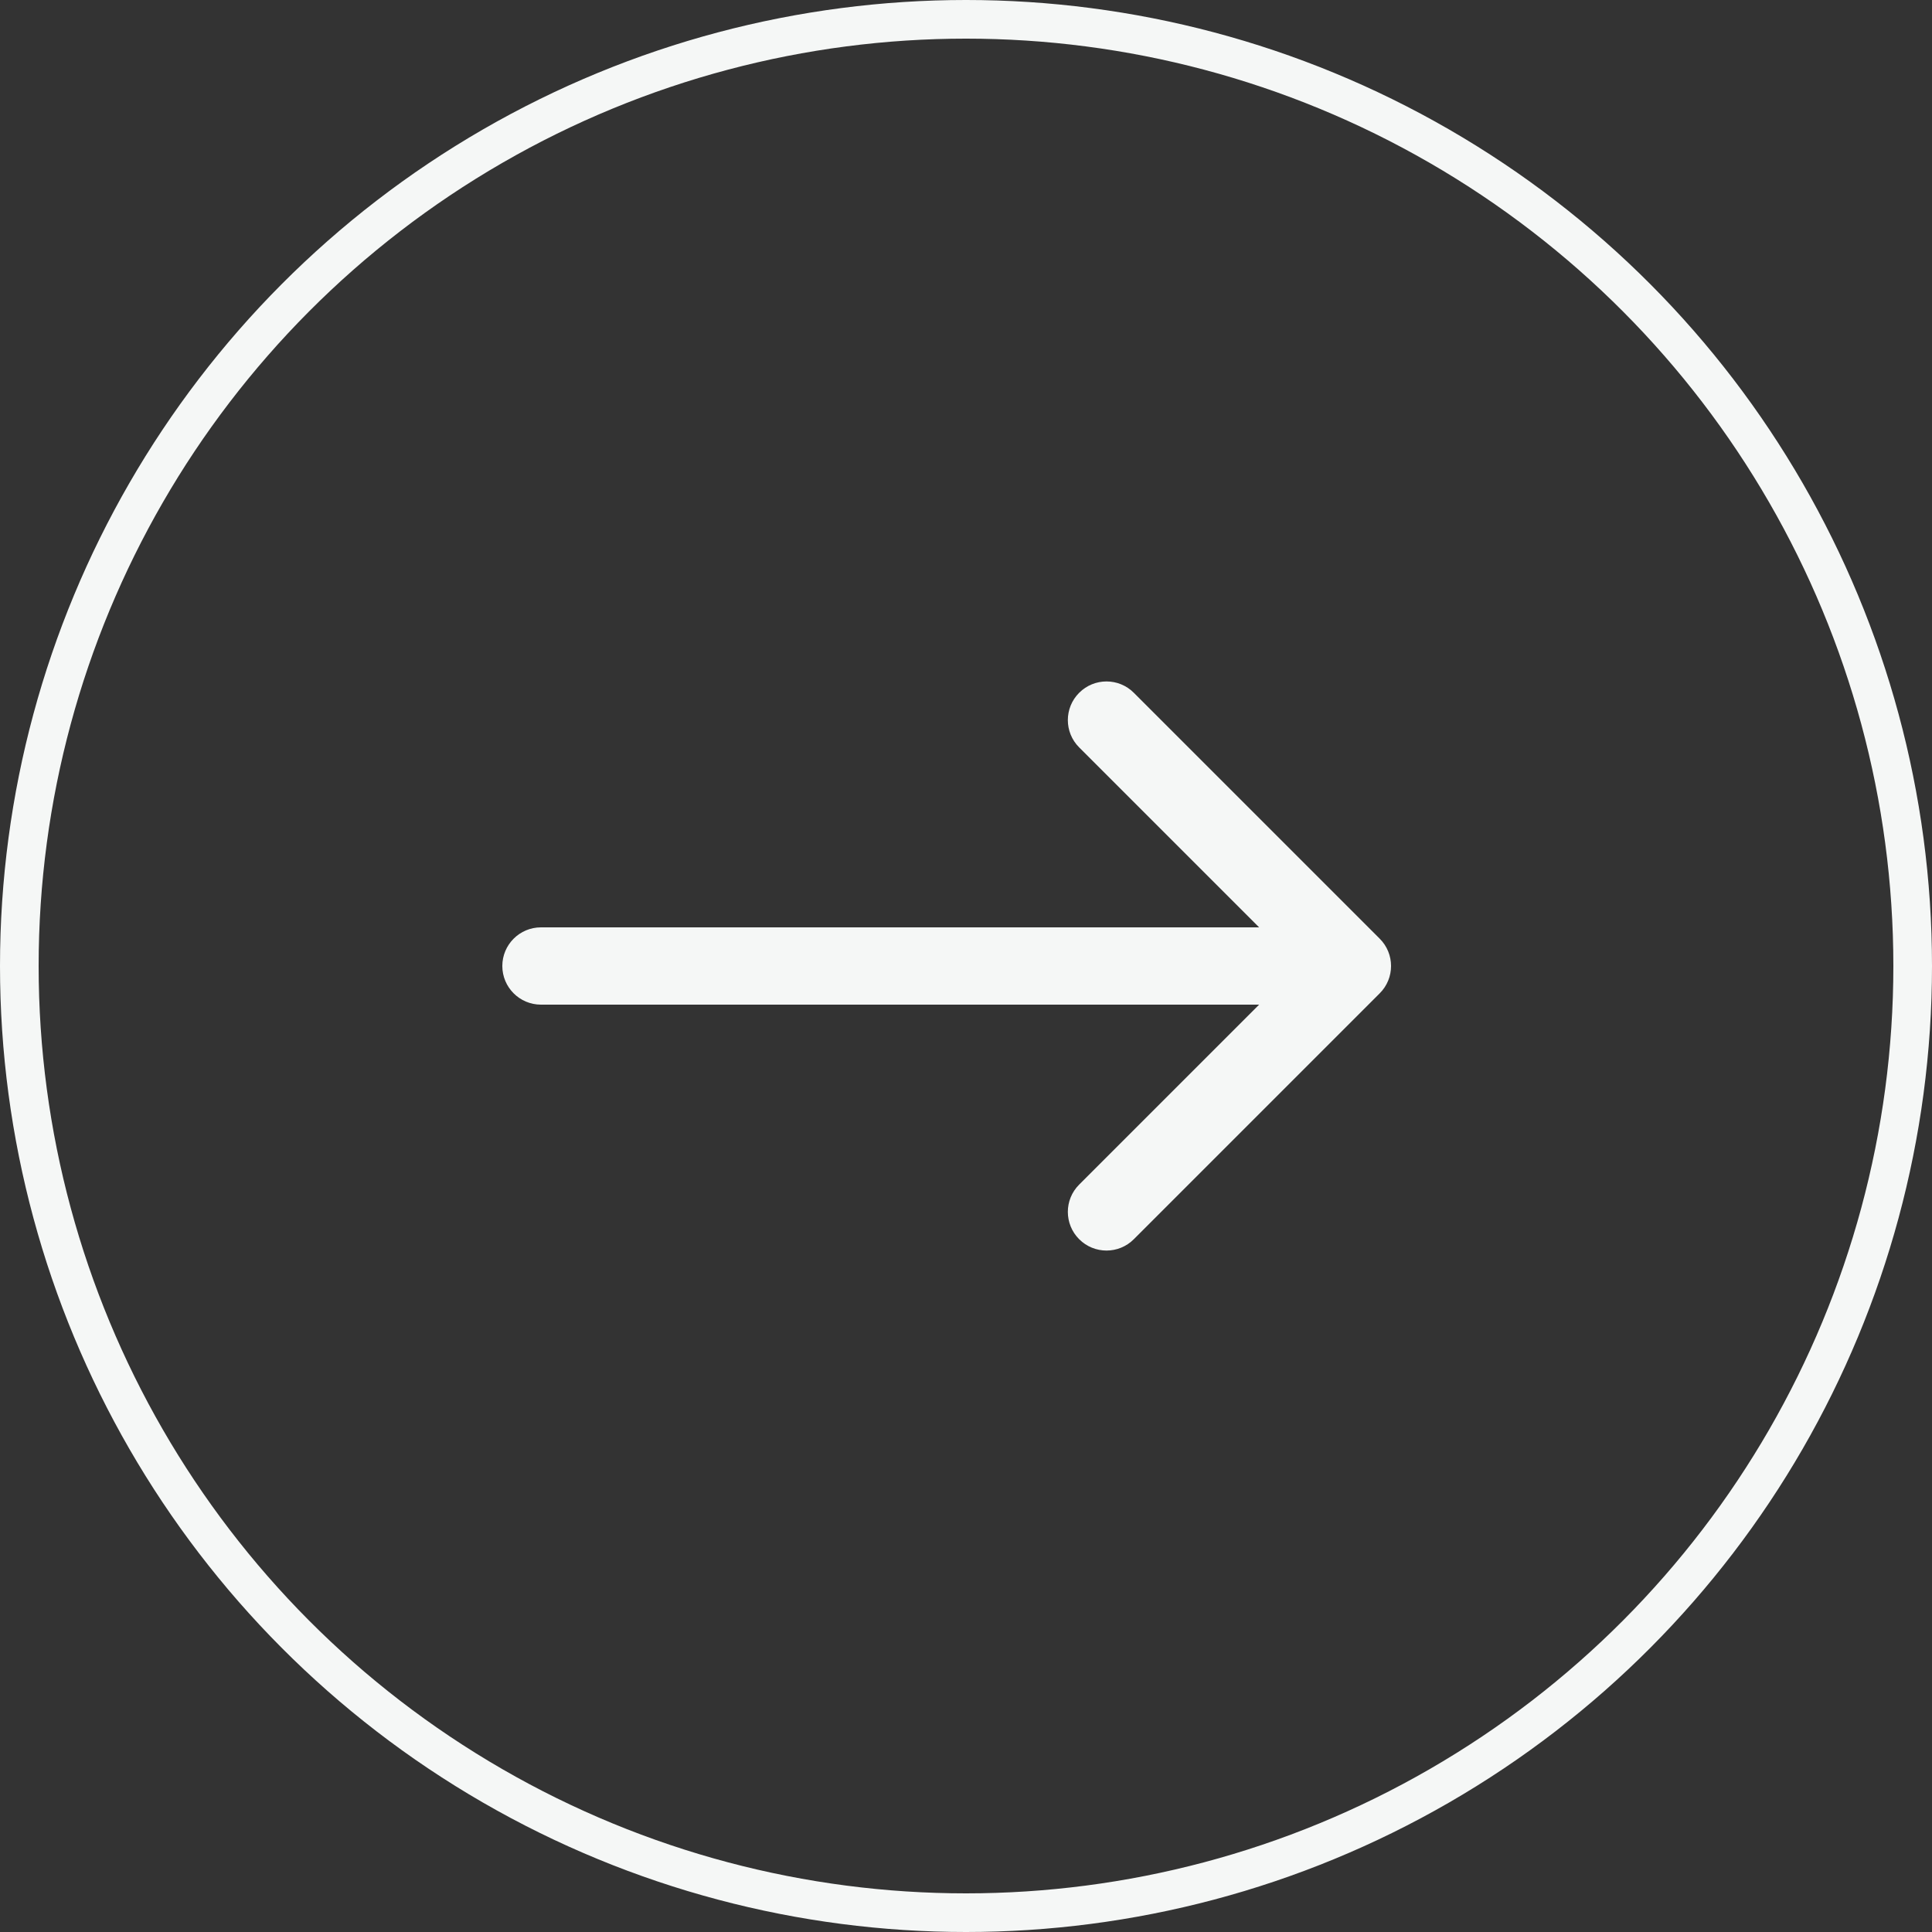 <svg width="50" height="50" viewBox="0 0 50 50" fill="none" xmlns="http://www.w3.org/2000/svg">
<rect x="0" y="0" width="50" height="50" fill="#333333" stroke="none"/>
<circle r="24.5" transform="matrix(1 8.74228e-08 8.74228e-08 -1 25 25)" stroke="#F5F7F6"/>
<path d="M14 26C13.448 26 13 25.552 13 25C13 24.448 13.448 24 14 24V26ZM35.707 24.293C36.098 24.683 36.098 25.317 35.707 25.707L29.343 32.071C28.953 32.462 28.32 32.462 27.929 32.071C27.538 31.68 27.538 31.047 27.929 30.657L33.586 25L27.929 19.343C27.538 18.953 27.538 18.32 27.929 17.929C28.32 17.538 28.953 17.538 29.343 17.929L35.707 24.293ZM14 24H35V26H14V24Z" fill="#F5F7F6"/>
</svg>
